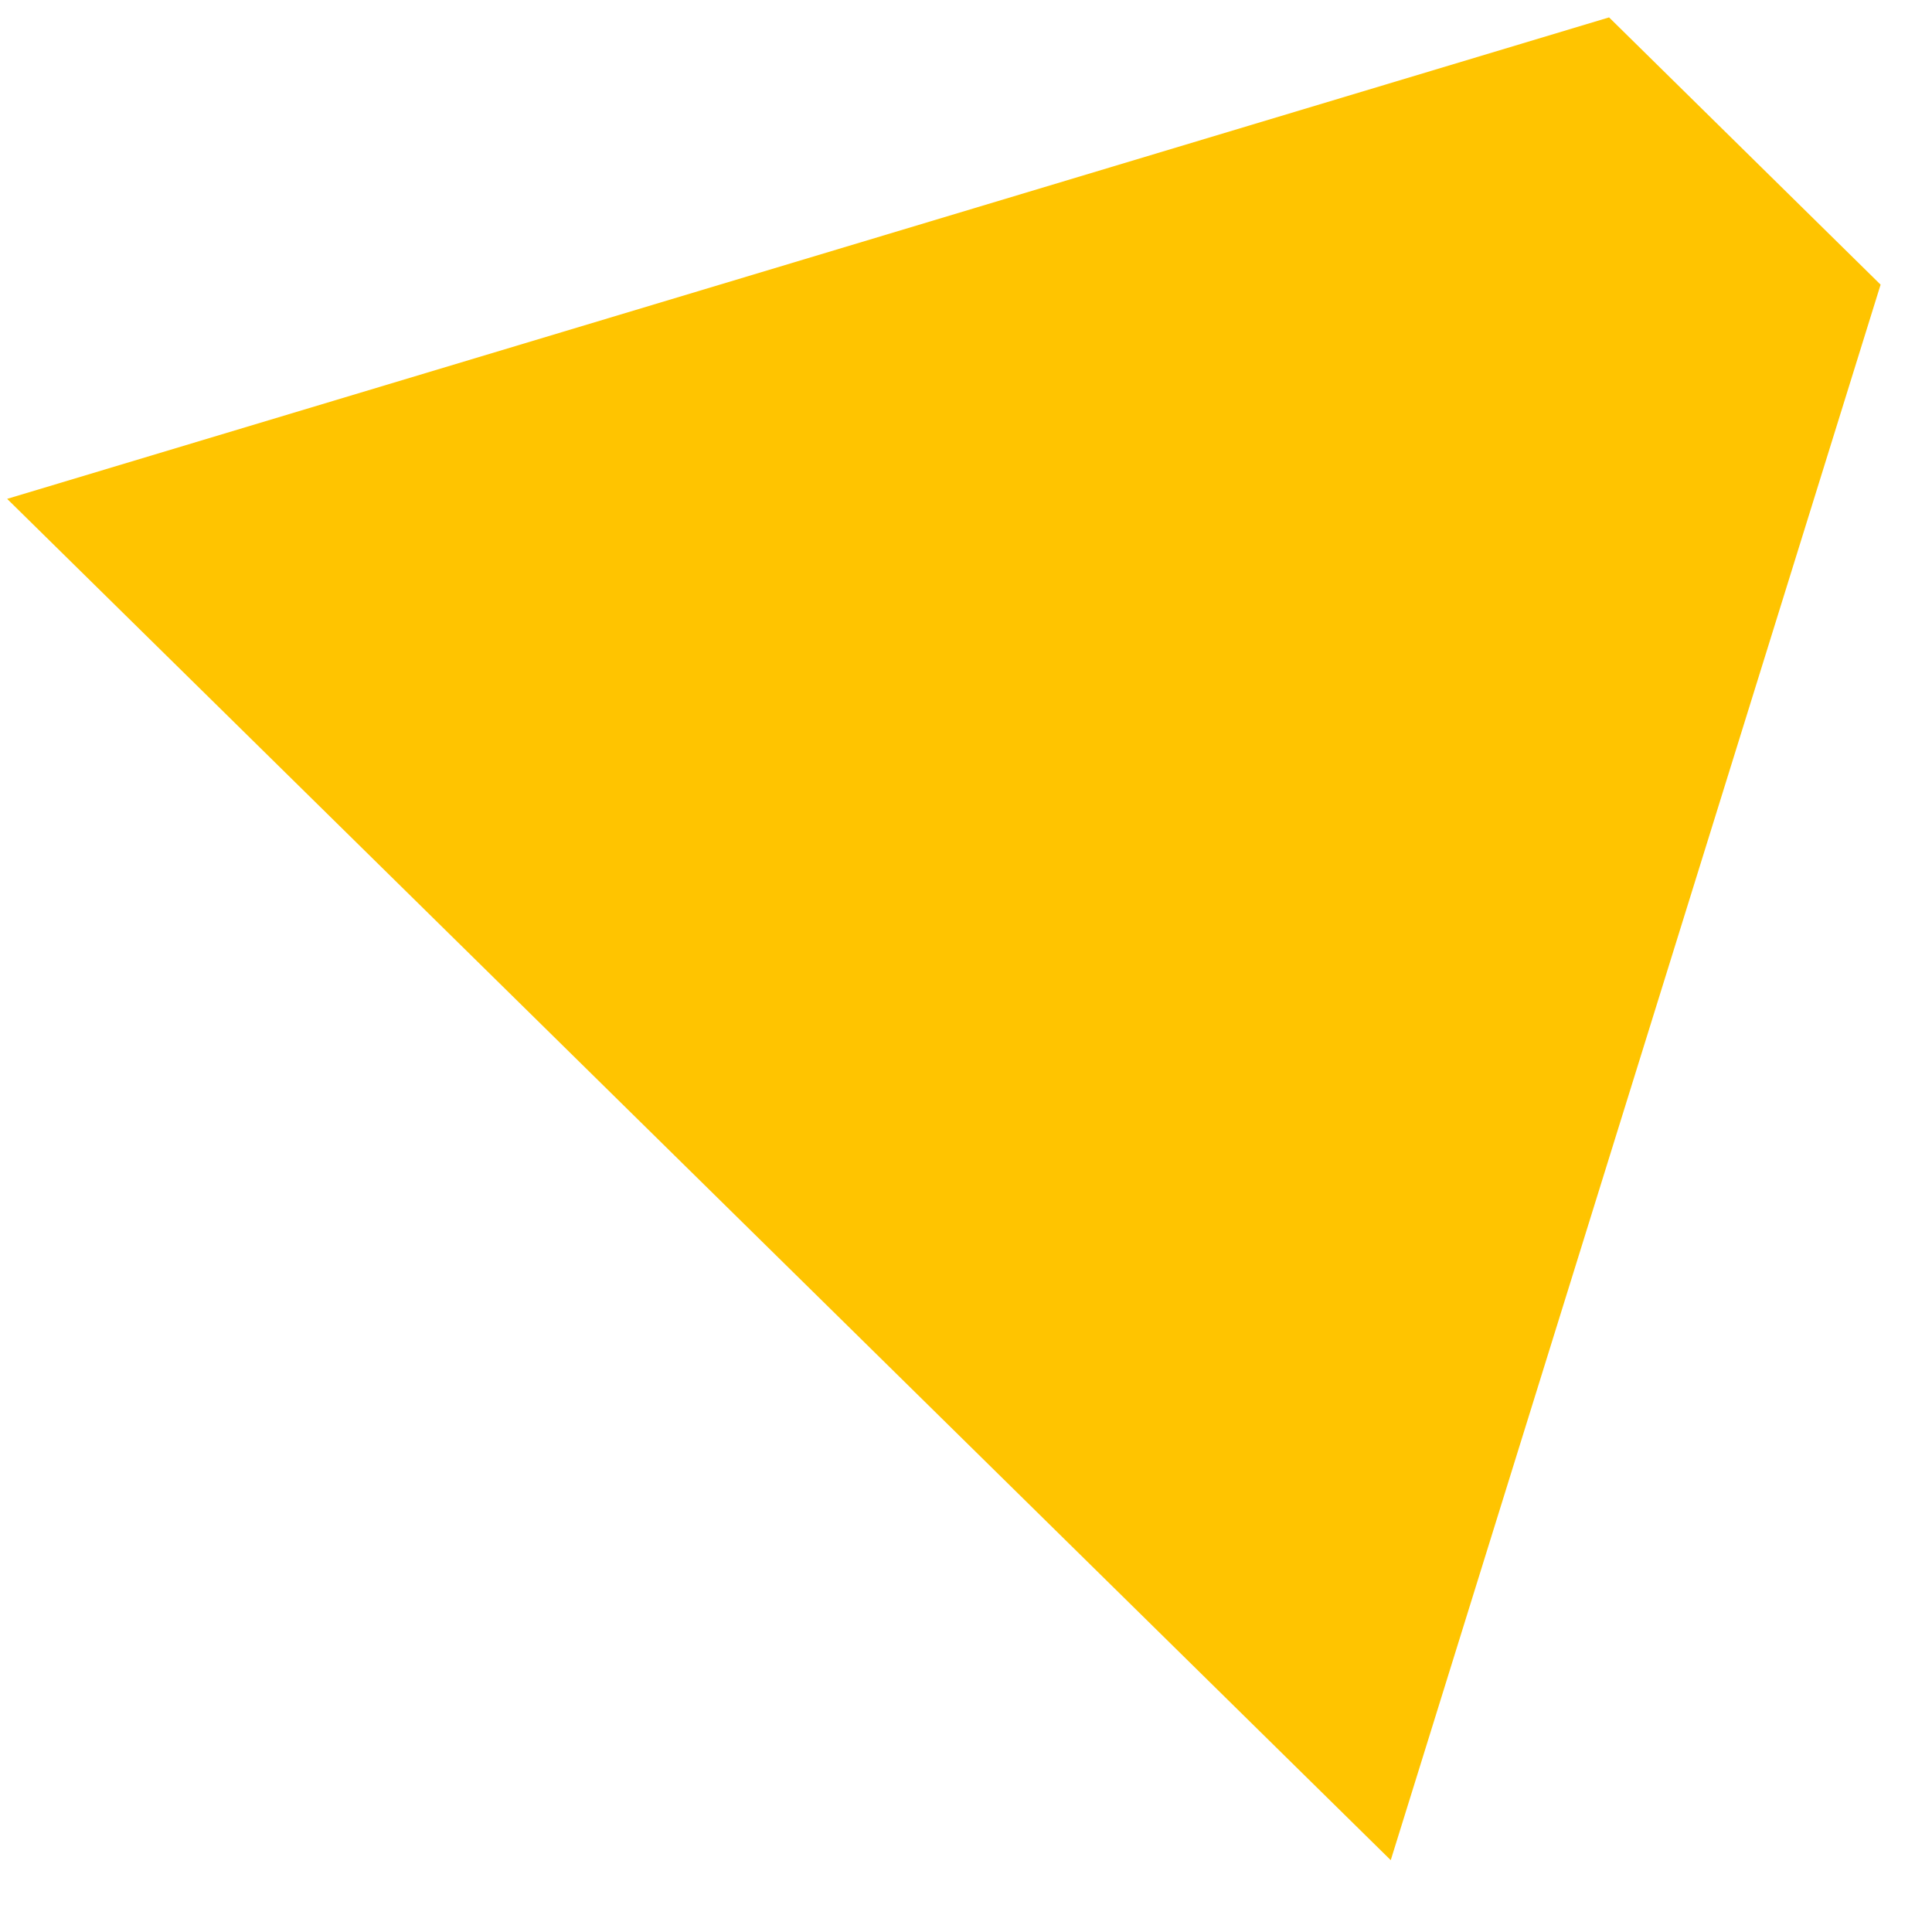 <?xml version="1.0" encoding="UTF-8"?> <svg xmlns="http://www.w3.org/2000/svg" width="33" height="33" viewBox="0 0 33 33" fill="none"><path d="M0.122 8.521L23.755 31.773L32.122 4.862L27.484 0.297L0.122 8.521Z" fill="#FFC400"></path></svg> 